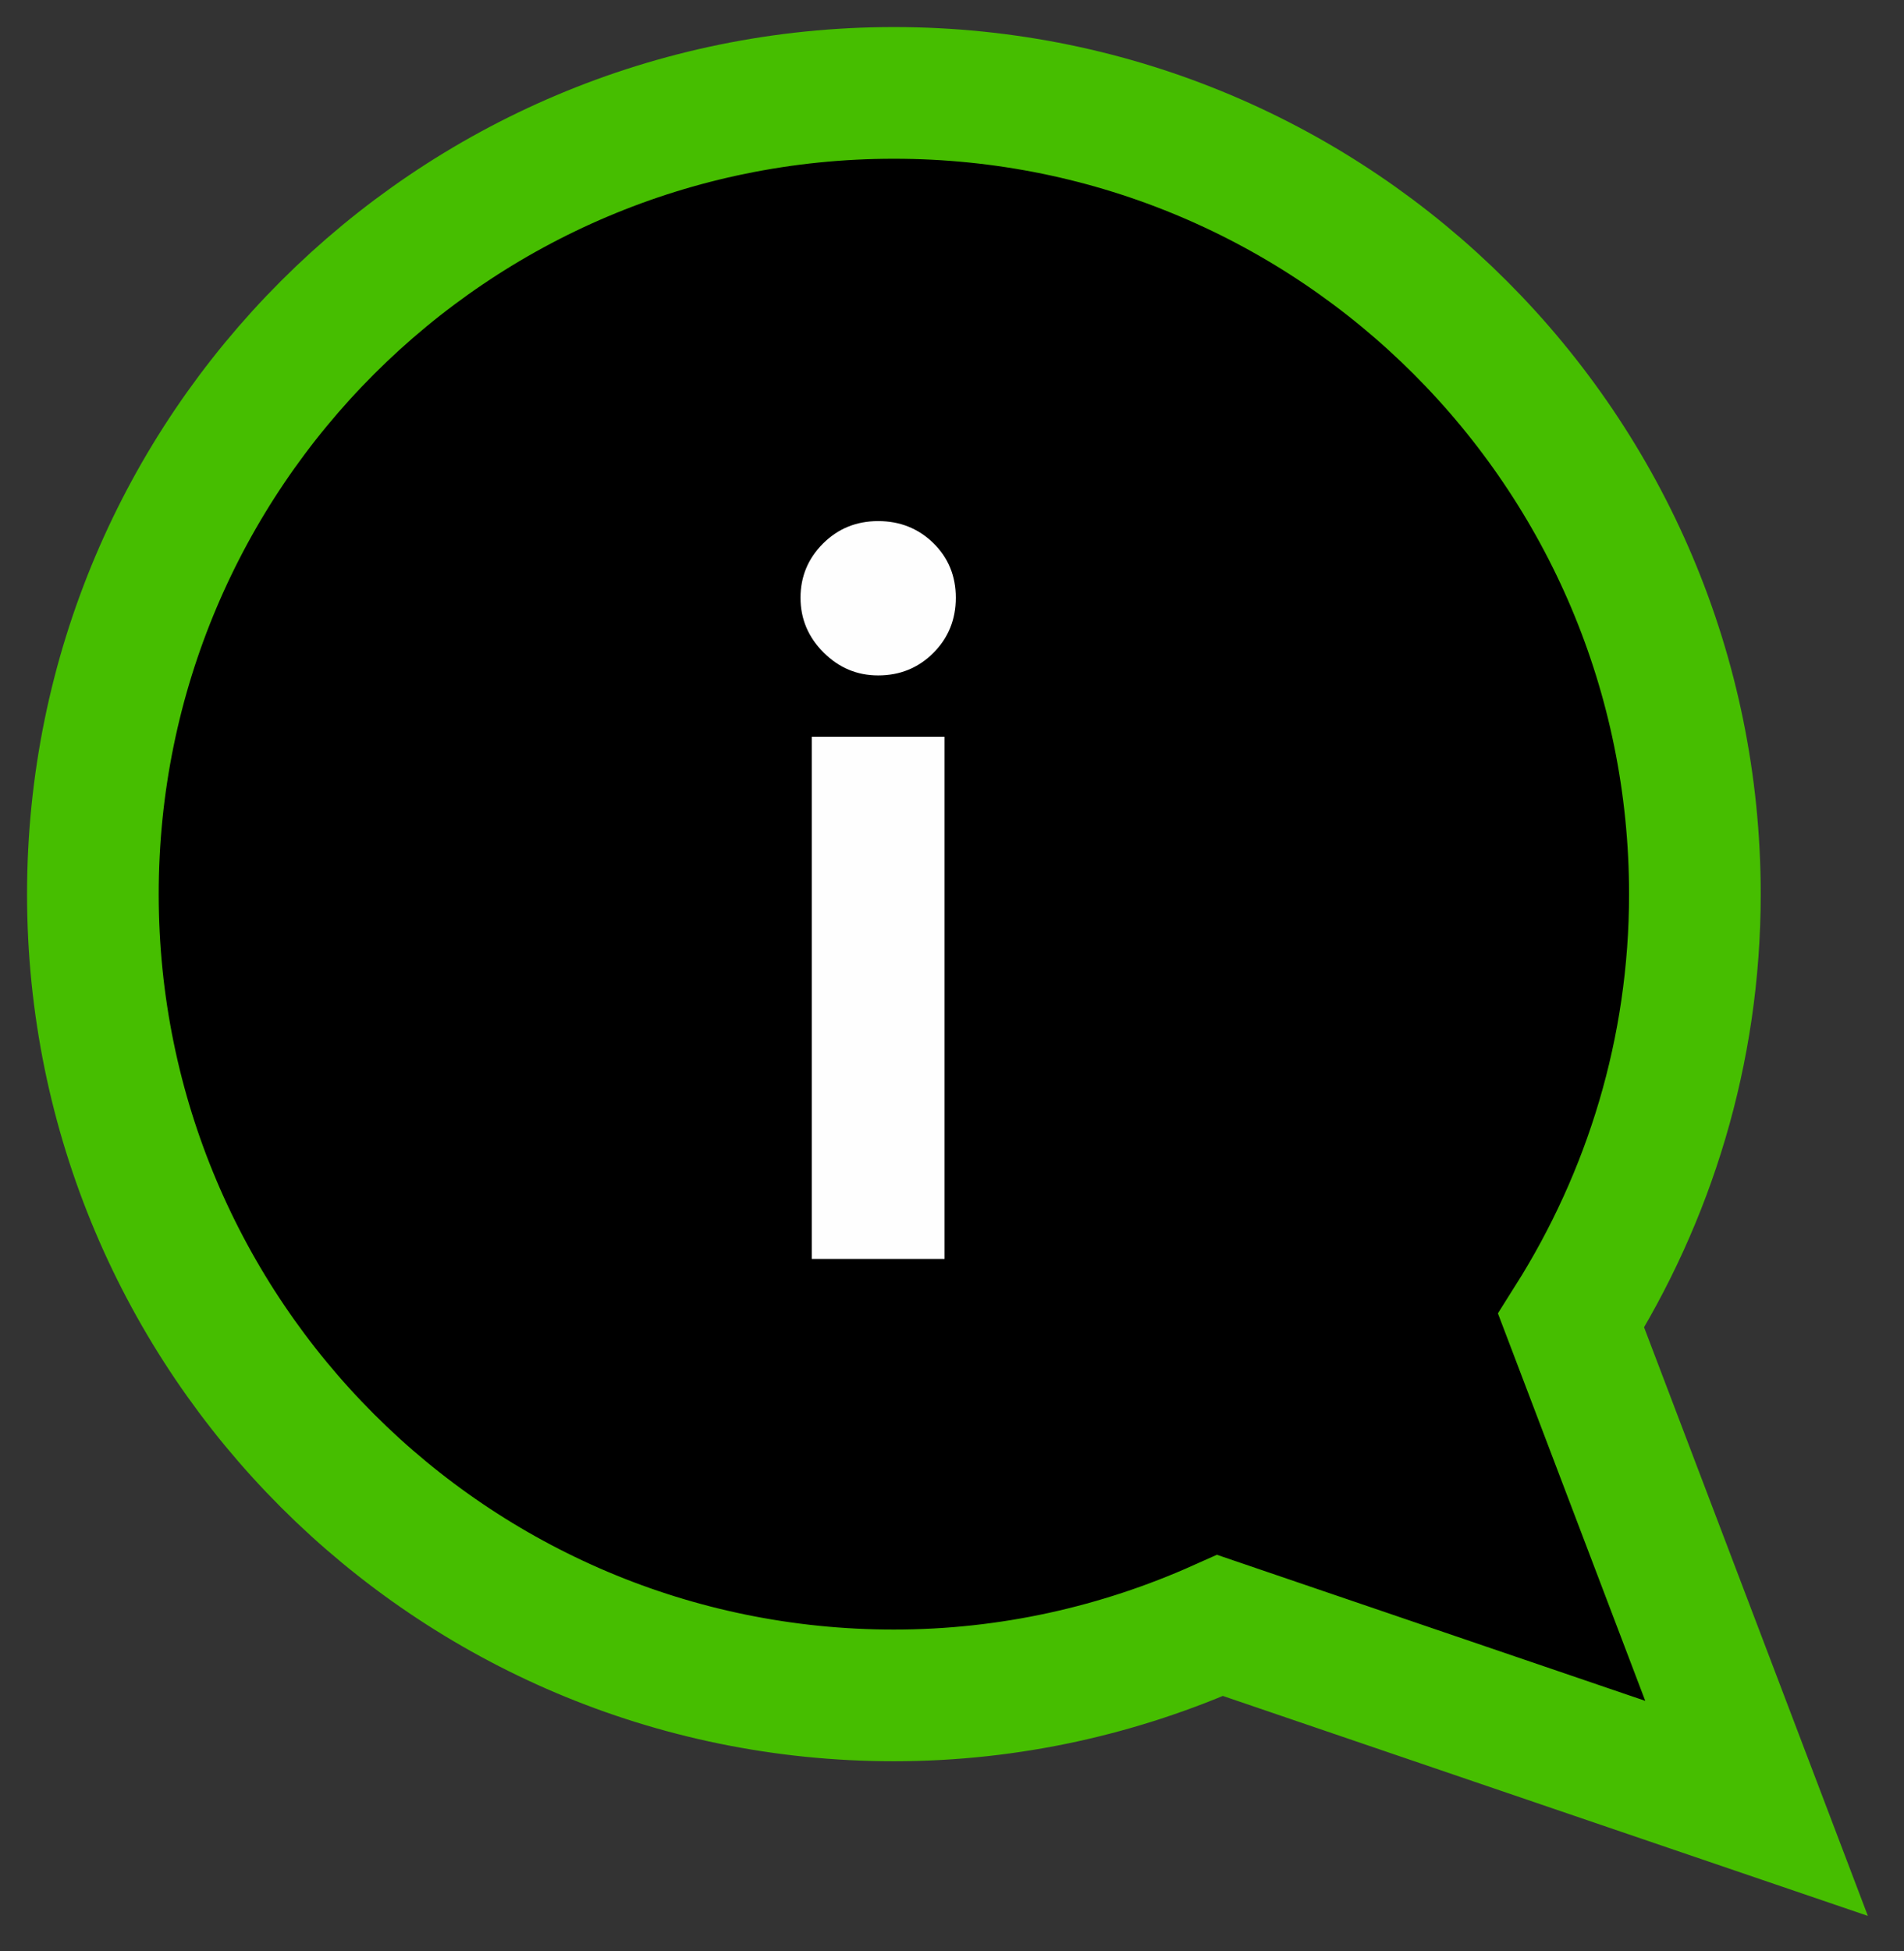<?xml version="1.0" encoding="UTF-8"?>
<svg width="41px" height="42px" viewBox="0 0 41 42" version="1.1" xmlns="http://www.w3.org/2000/svg" xmlns:xlink="http://www.w3.org/1999/xlink">
    <rect x="0" y="0" width="41" height="42" fill="#333333" stroke="none"/>
    <title>Group 7</title>
    <g id="Page-1" stroke="none" stroke-width="1" fill="none" fill-rule="evenodd">
        <g id="Group-7" transform="translate(2, 2)">
            <path d="M-8.8817842e-16,17.249 C-8.8817842e-16,7.723 7.722,0 17.249,0 C26.775,0 34.497,7.723 34.497,17.249 C34.497,20.628 33.511,23.77 31.832,26.431 L35.825,36.93 L24.274,32.992 C22.126,33.952 19.753,34.498 17.249,34.498 C7.722,34.498 -8.8817842e-16,26.775 -8.8817842e-16,17.249" id="Fill-1" fill="#000000"></path>
            <path d="M-8.8817842e-16,17.249 C-8.8817842e-16,7.723 7.722,0 17.249,0 C26.775,0 34.497,7.723 34.497,17.249 C34.497,20.628 33.511,23.77 31.832,26.431 L35.825,36.93 L24.274,32.992 C22.126,33.952 19.753,34.498 17.249,34.498 C7.722,34.498 -8.8817842e-16,26.775 -8.8817842e-16,17.249 Z" id="Stroke-3" stroke="#46BE00" stroke-width="2.835"></path>
            <path d="M18.098,12.056 C18.42,11.734 18.582,11.338 18.582,10.868 C18.582,10.399 18.42,10.007 18.098,9.691 C17.775,9.376 17.379,9.218 16.91,9.218 C16.44,9.218 16.044,9.38 15.722,9.702 C15.399,10.025 15.238,10.414 15.238,10.868 C15.238,11.323 15.403,11.715 15.733,12.045 C16.063,12.375 16.455,12.54 16.91,12.54 C17.379,12.54 17.775,12.379 18.098,12.056 L18.098,12.056 Z M15.48,25.102 L18.34,25.102 L18.34,13.86 L15.48,13.86 L15.48,25.102 Z" id="Fill-5" fill="#FEFEFE"></path>
        </g>
    </g>
</svg>